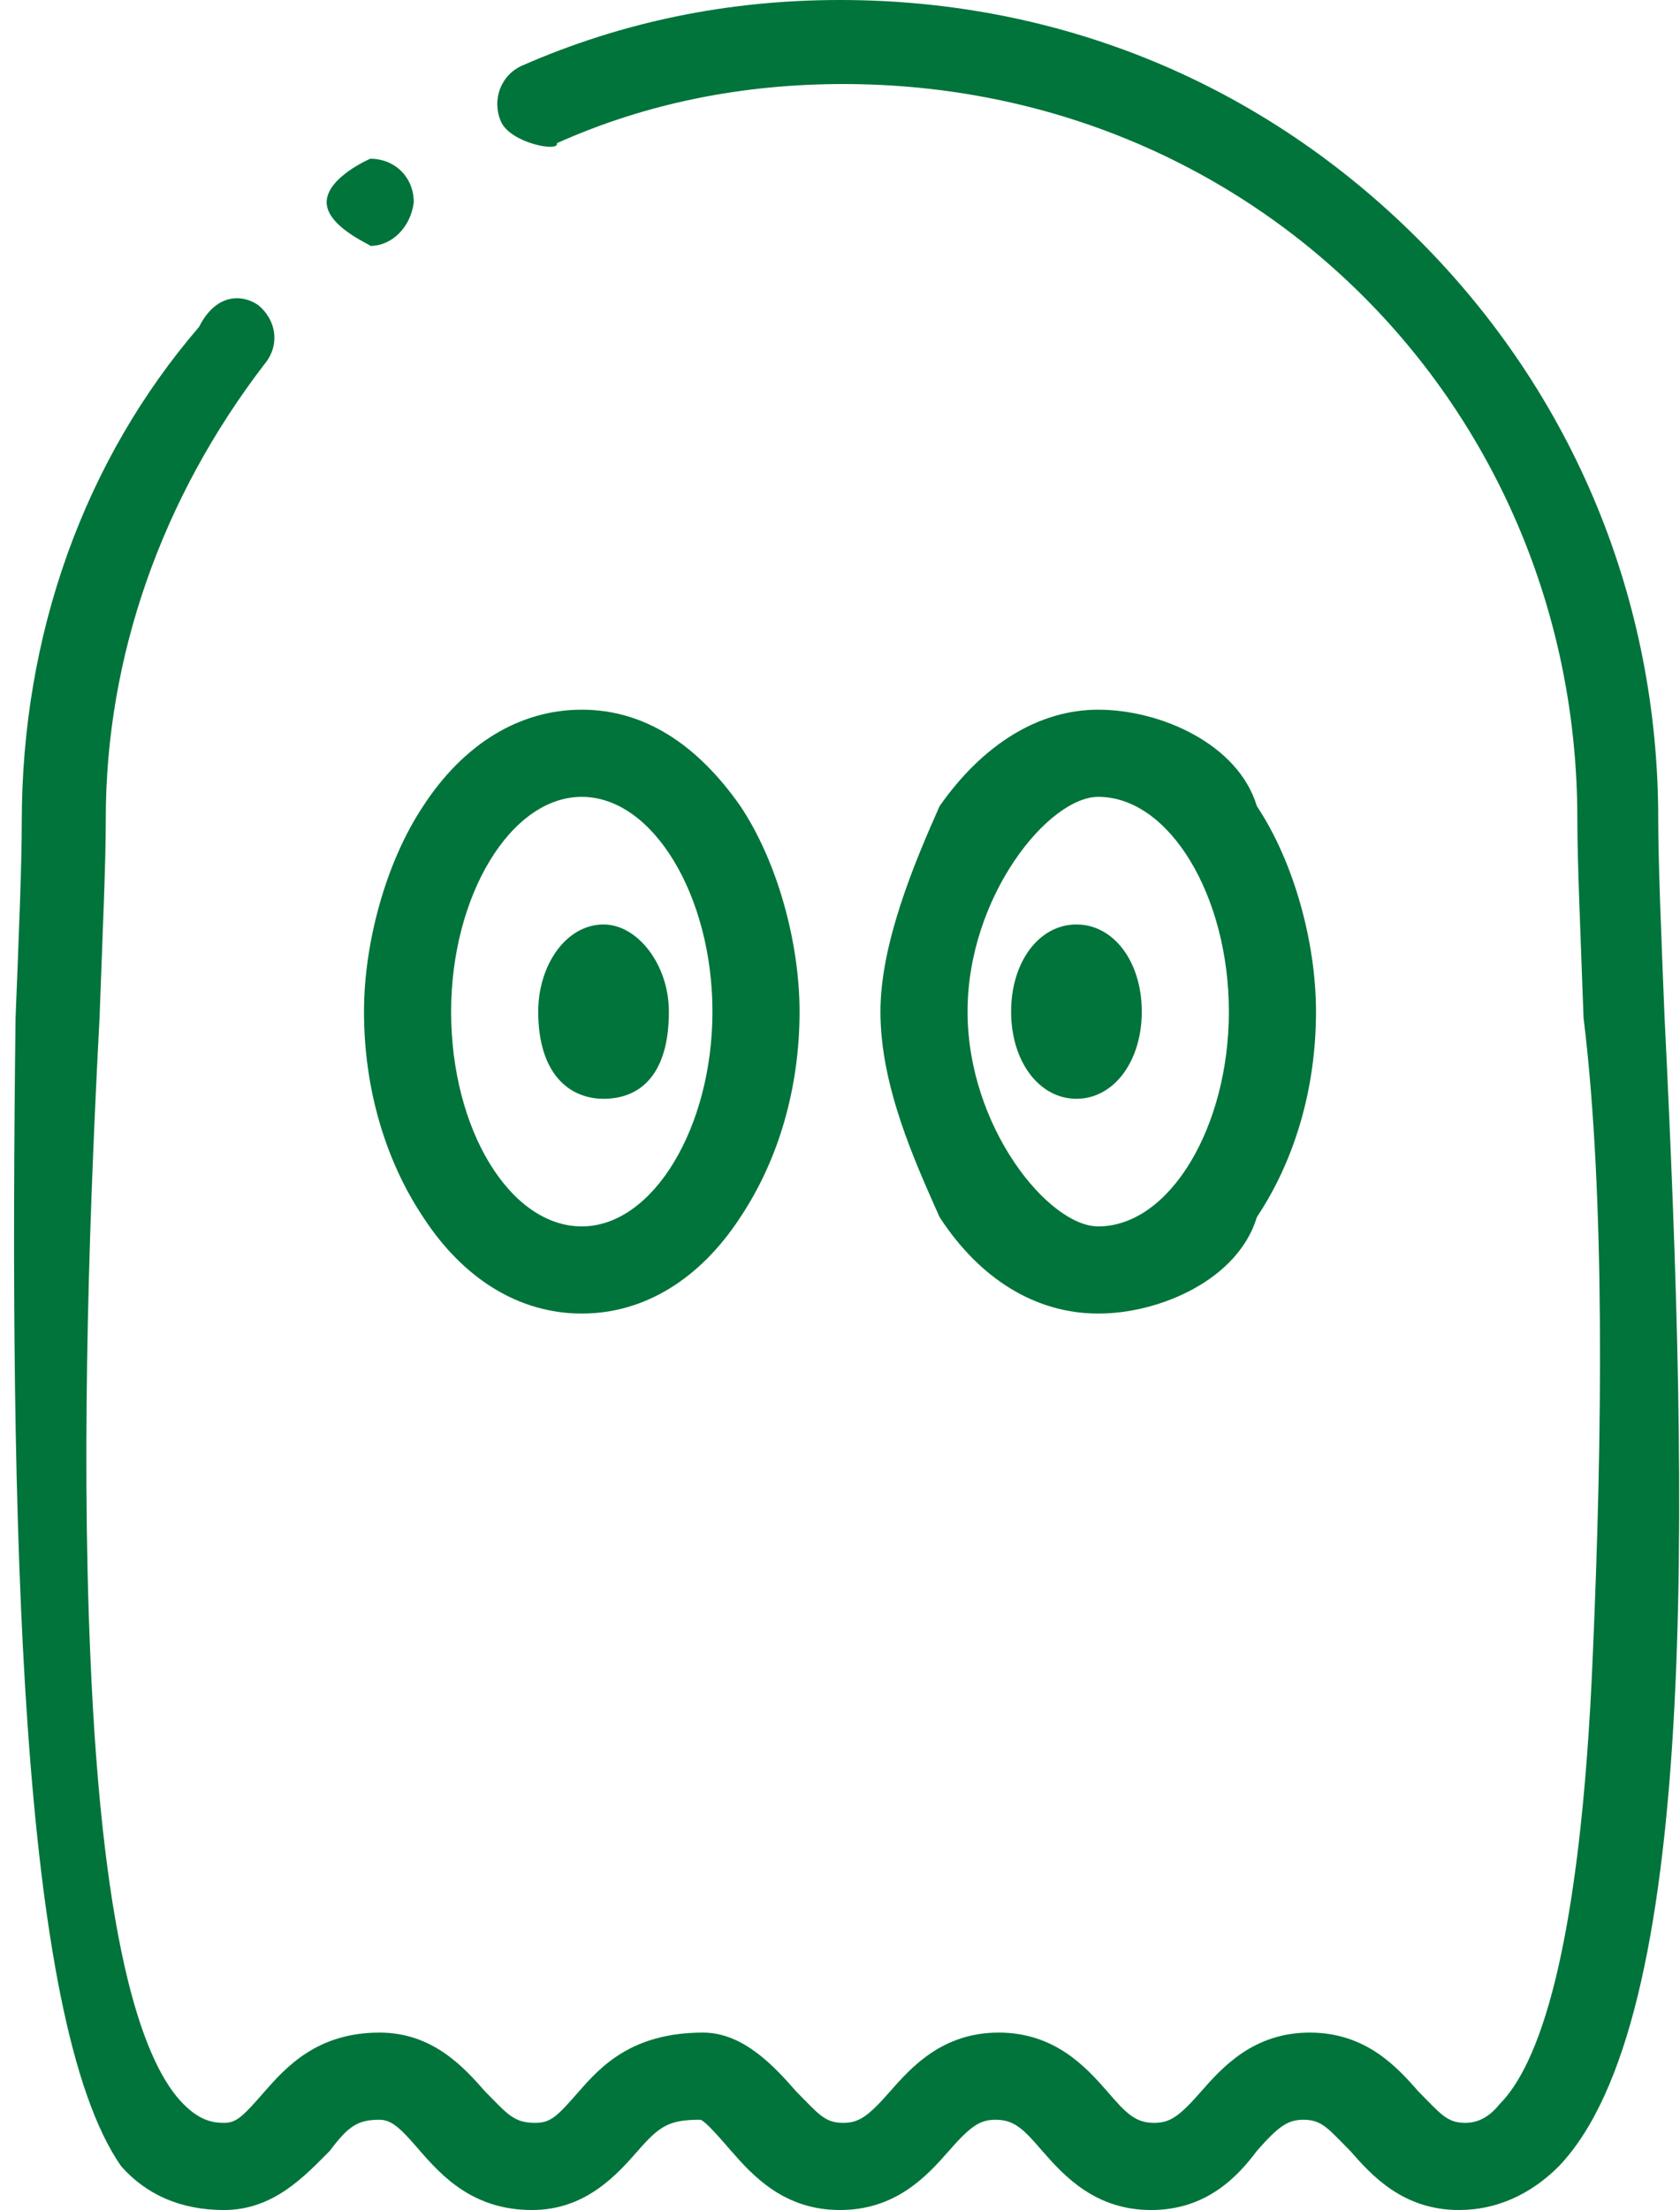 <?xml version="1.0" encoding="utf-8"?>
<!-- Generator: Adobe Illustrator 27.0.0, SVG Export Plug-In . SVG Version: 6.00 Build 0)  -->
<svg version="1.1" id="レイヤー_1" xmlns="http://www.w3.org/2000/svg" xmlns:xlink="http://www.w3.org/1999/xlink" x="0px"
	 y="0px" width="54px" height="71px" viewBox="0 0 54 71" style="enable-background:new 0 0 54 71;" xml:space="preserve">
<style type="text/css">
	.st0{fill-rule:evenodd;clip-rule:evenodd;fill:#00743A;}
</style>
<path class="st0" d="M35.3,22.8c2,0,4.5,1.1,5.1,3.1c1.2,1.8,1.9,4.4,1.9,6.6c0,2.5-0.7,4.8-1.9,6.6c-0.6,2-3.1,3.1-5.1,3.1
	c-2,0-3.8-1.1-5.1-3.1c-0.8-1.8-1.9-4.2-1.9-6.6c0-2.2,1.1-4.8,1.9-6.6C31.6,23.9,33.4,22.8,35.3,22.8z M35.3,39.4
	c2.3,0,4.2-3.2,4.2-6.9s-1.9-6.9-4.2-6.9c-1.6,0-4.2,3.2-4.2,6.9S33.7,39.4,35.3,39.4z M34.6,29.7c1.2,0,2.1,1.2,2.1,2.8
	c0,1.6-0.9,2.8-2.1,2.8c-1.2,0-2.1-1.2-2.1-2.8C32.5,30.9,33.4,29.7,34.6,29.7z M50.1,69.6c-0.9,0.9-2,1.4-3.2,1.4
	c-1.8,0-2.8-1.1-3.5-1.9c-0.7-0.7-0.9-1-1.5-1c-0.5,0-0.8,0.2-1.5,1C39.8,69.9,38.8,71,37,71s-2.8-1.1-3.5-1.9c-0.6-0.7-0.9-1-1.5-1
	c-0.5,0-0.8,0.2-1.5,1C29.8,69.9,28.8,71,27,71c-1.8,0-2.8-1.1-3.5-1.9c-0.6-0.7-0.9-1-1-1c-1,0-1.3,0.2-2,1
	c-0.7,0.8-1.7,1.9-3.4,1.9c-1.9,0-2.9-1.1-3.6-1.9c-0.6-0.7-0.9-1-1.3-1c-0.7,0-1,0.2-1.6,1C9.8,69.9,8.8,71,7.2,71
	c-1.4,0-2.5-0.5-3.3-1.4c-3.3-4.7-3.6-20.8-3.4-36.9c0.1-2.5,0.2-4.9,0.2-6.3c0-6,2-11.6,5.7-15.9c0.5-1,1.3-1.1,1.9-0.7
	c0.6,0.5,0.7,1.3,0.2,1.9C5.2,16,3.4,21.1,3.4,26.3c0,1.5-0.1,3.6-0.2,6.4c-0.3,5.7-0.6,13.4-0.3,20.4c0.4,9.8,1.8,13.3,3,14.5
	c0.5,0.5,0.9,0.6,1.3,0.6c0.4,0,0.6-0.2,1.3-1c0.7-0.8,1.7-1.9,3.7-1.9c1.7,0,2.7,1.1,3.4,1.9c0.7,0.7,0.9,1,1.6,1
	c0.5,0,0.7-0.2,1.4-1c0.7-0.8,1.7-1.9,4-1.9c1.3,0,2.3,1.1,3,1.9c0.7,0.7,0.9,1,1.5,1c0.5,0,0.8-0.2,1.5-1c0.7-0.8,1.7-1.9,3.5-1.9
	s2.8,1.1,3.5,1.9c0.6,0.7,0.9,1,1.5,1c0.5,0,0.8-0.2,1.5-1c0.7-0.8,1.7-1.9,3.5-1.9c1.8,0,2.8,1.1,3.5,1.9c0.7,0.7,0.9,1,1.5,1
	c0.3,0,0.7-0.1,1.1-0.6c1.2-1.2,2.6-4.7,3-14.5c0.3-6.9,0.4-14.7-0.3-20.4c-0.1-2.8-0.2-5-0.2-6.4c0-13-10.2-23.6-23.6-23.6
	c-3.2,0-6.3,0.6-9.2,1.9c0.1,0.3-1.5,0-1.8-0.7c-0.3-0.7,0-1.5,0.7-1.8C20,0.7,23.4,0,27,0c7.1,0,13.6,2.7,18.6,7.7
	c5,5,7.7,11.6,7.7,18.6c0,1.4,0.1,3.8,0.2,6.3C54.3,48.8,54.6,64.9,50.1,69.6z M23.8,25.9c1.2,1.8,1.9,4.4,1.9,6.6
	c0,2.5-0.7,4.8-1.9,6.6c-1.3,2-3.1,3.1-5.1,3.1s-3.8-1.1-5.1-3.1c-1.2-1.8-1.9-4.1-1.9-6.6c0-2.2,0.7-4.8,1.9-6.6
	c1.3-2,3.1-3.1,5.1-3.1S22.4,23.9,23.8,25.9z M14.5,32.5c0,3.8,1.9,6.9,4.2,6.9c2.3,0,4.2-3.2,4.2-6.9s-1.9-6.9-4.2-6.9
	C16.4,25.6,14.5,28.8,14.5,32.5z M21.5,32.5c0,2-0.9,2.8-2.1,2.8c-1.1,0-2.1-0.8-2.1-2.8c0-1.5,0.9-2.8,2.1-2.8
	C20.5,29.7,21.5,31,21.5,32.5z M11.9,7.9c0.1,0-1.4-0.6-1.4-1.4c0-0.8,1.4-1.4,1.4-1.4h0c0.8,0,1.4,0.6,1.4,1.4
	C13.2,7.3,12.6,7.9,11.9,7.9z"/>
</svg>
